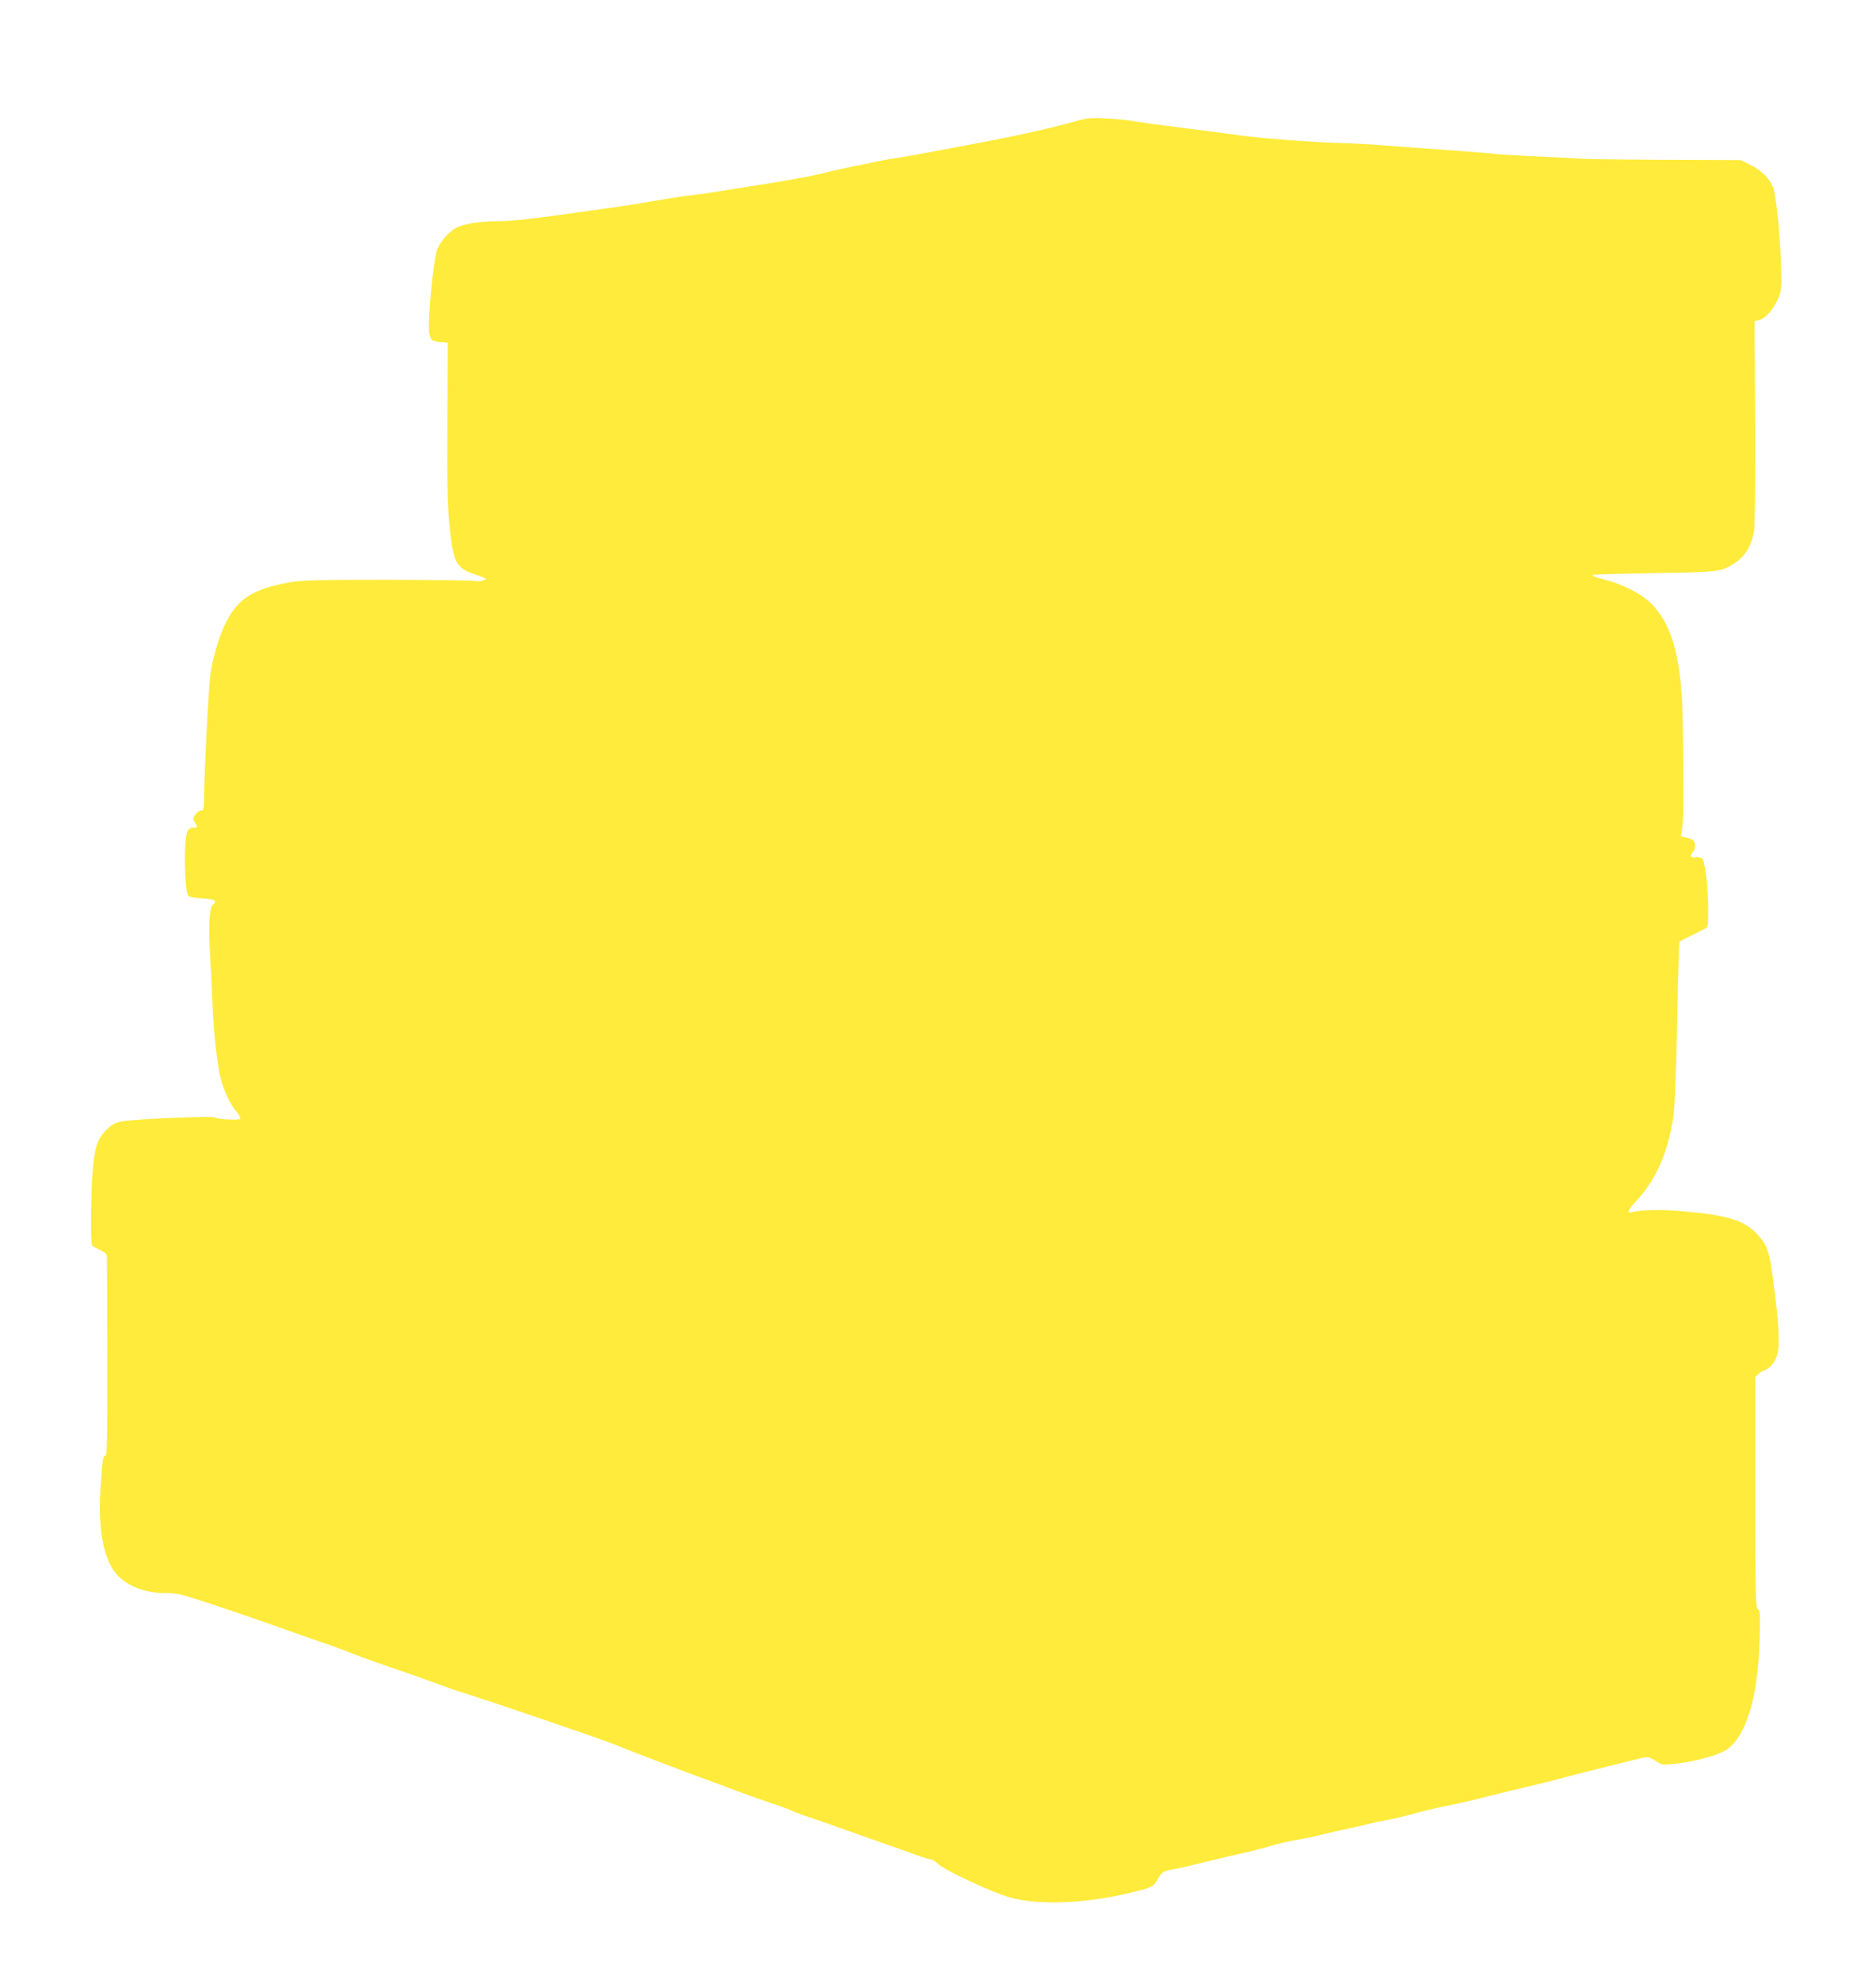 <?xml version="1.0" standalone="no"?>
<!DOCTYPE svg PUBLIC "-//W3C//DTD SVG 20010904//EN"
 "http://www.w3.org/TR/2001/REC-SVG-20010904/DTD/svg10.dtd">
<svg version="1.0" xmlns="http://www.w3.org/2000/svg"
 width="1213pt" height="1280pt" viewBox="0 0 1213 1280"
 preserveAspectRatio="xMidYMid meet">
<g transform="translate(0,1280) scale(0.1,-0.1)"
fill="#ffeb3b" stroke="none">
<path d="M6965 12019 c-139 -40 -394 -98 -610 -138 -121 -23 -281 -53 -355
-67 -74 -14 -166 -30 -205 -36 -38 -5 -99 -16 -135 -24 -36 -8 -101 -22 -145
-30 -44 -9 -132 -28 -195 -44 -63 -16 -218 -45 -345 -65 -126 -20 -282 -44
-345 -55 -63 -10 -144 -21 -180 -25 -36 -4 -130 -18 -210 -32 -175 -30 -170
-29 -345 -54 -77 -11 -187 -26 -245 -34 -217 -31 -349 -45 -427 -45 -121 0
-232 -18 -278 -45 -48 -28 -101 -91 -119 -142 -26 -75 -63 -469 -50 -538 8
-44 19 -53 74 -57 l45 -3 -2 -505 c-2 -400 0 -539 13 -670 24 -251 42 -284
176 -327 32 -10 58 -21 58 -25 0 -10 -58 -21 -70 -13 -6 3 -257 6 -558 7 -458
0 -562 -3 -637 -16 -240 -43 -339 -106 -418 -268 -43 -90 -83 -226 -97 -333
-12 -92 -39 -621 -40 -772 0 -96 -1 -103 -20 -103 -11 0 -27 -12 -37 -26 -16
-25 -16 -28 0 -55 16 -28 15 -29 -6 -29 -43 0 -51 -15 -58 -102 -9 -113 1
-314 16 -335 9 -12 33 -17 94 -21 82 -5 99 -15 67 -41 -23 -19 -29 -142 -17
-337 6 -98 13 -244 16 -324 7 -173 29 -365 51 -458 20 -81 67 -180 106 -222
15 -18 25 -36 22 -42 -8 -12 -152 -4 -165 9 -11 11 -530 -12 -601 -26 -47 -10
-66 -21 -102 -57 -54 -54 -71 -102 -85 -244 -13 -122 -17 -483 -6 -500 4 -6
27 -20 51 -30 27 -12 44 -26 45 -37 1 -10 2 -305 3 -655 1 -499 -2 -638 -11
-638 -17 0 -20 -18 -32 -195 -20 -274 17 -476 105 -574 71 -79 193 -123 329
-119 28 1 84 -9 125 -21 115 -35 437 -144 610 -206 85 -31 194 -69 242 -85 47
-15 128 -45 180 -65 51 -21 163 -62 248 -91 173 -59 255 -88 380 -134 47 -18
99 -35 115 -40 97 -27 912 -305 980 -334 48 -21 514 -199 605 -231 36 -13 108
-39 160 -60 52 -20 156 -57 230 -82 74 -25 147 -51 162 -59 15 -8 74 -30 130
-48 57 -19 148 -51 203 -71 55 -20 170 -60 255 -90 85 -30 187 -66 225 -80 39
-14 77 -25 85 -25 8 0 28 -13 45 -29 43 -42 352 -185 465 -217 202 -55 518
-39 838 45 81 21 96 31 119 75 21 41 40 53 93 61 25 3 124 26 220 50 96 24
211 51 255 60 44 10 116 28 160 42 44 13 120 31 168 39 49 8 121 23 160 33 40
10 99 24 132 31 33 6 103 22 155 35 52 13 115 26 140 30 25 3 99 21 165 39 66
18 162 41 213 51 51 9 146 31 210 47 64 17 200 50 302 74 102 24 219 53 260
65 41 11 129 34 195 50 66 17 165 41 220 55 55 14 108 26 117 26 9 -1 34 -12
56 -27 40 -26 41 -26 134 -16 127 14 287 61 332 97 121 96 192 339 203 694 5
173 4 197 -11 209 -15 12 -16 80 -16 757 l0 743 22 21 c12 11 27 20 34 20 6 0
25 13 42 28 66 62 69 161 17 557 -24 185 -39 228 -102 295 -85 92 -188 124
-492 151 -126 11 -269 8 -318 -7 -37 -10 -28 13 29 75 128 139 200 305 238
541 7 42 17 270 22 515 10 501 14 614 19 619 2 2 33 18 69 35 36 18 76 38 90
45 25 12 25 14 25 131 0 133 -20 301 -37 323 -7 8 -24 12 -40 10 -35 -6 -45 7
-24 31 20 21 21 65 3 80 -8 6 -28 14 -46 17 l-32 7 8 56 c8 53 8 123 4 651 -4
443 -69 679 -225 817 -58 51 -175 109 -273 134 -75 19 -90 25 -82 33 2 2 179
7 393 11 414 6 436 9 515 60 74 47 112 108 132 209 8 43 10 432 5 1170 l-1
190 32 8 c42 11 97 77 124 147 19 52 20 68 14 231 -6 177 -28 393 -46 464 -16
60 -74 122 -149 159 l-65 32 -485 2 c-267 1 -521 4 -565 8 -44 3 -177 10 -295
15 -118 6 -228 12 -245 15 -16 3 -154 14 -305 25 -151 10 -336 24 -410 30 -74
6 -198 13 -275 15 -184 5 -534 32 -660 50 -55 8 -212 29 -350 46 -137 17 -286
37 -330 45 -44 8 -129 17 -190 19 -90 4 -122 1 -180 -16z"/>
</g>
</svg>
